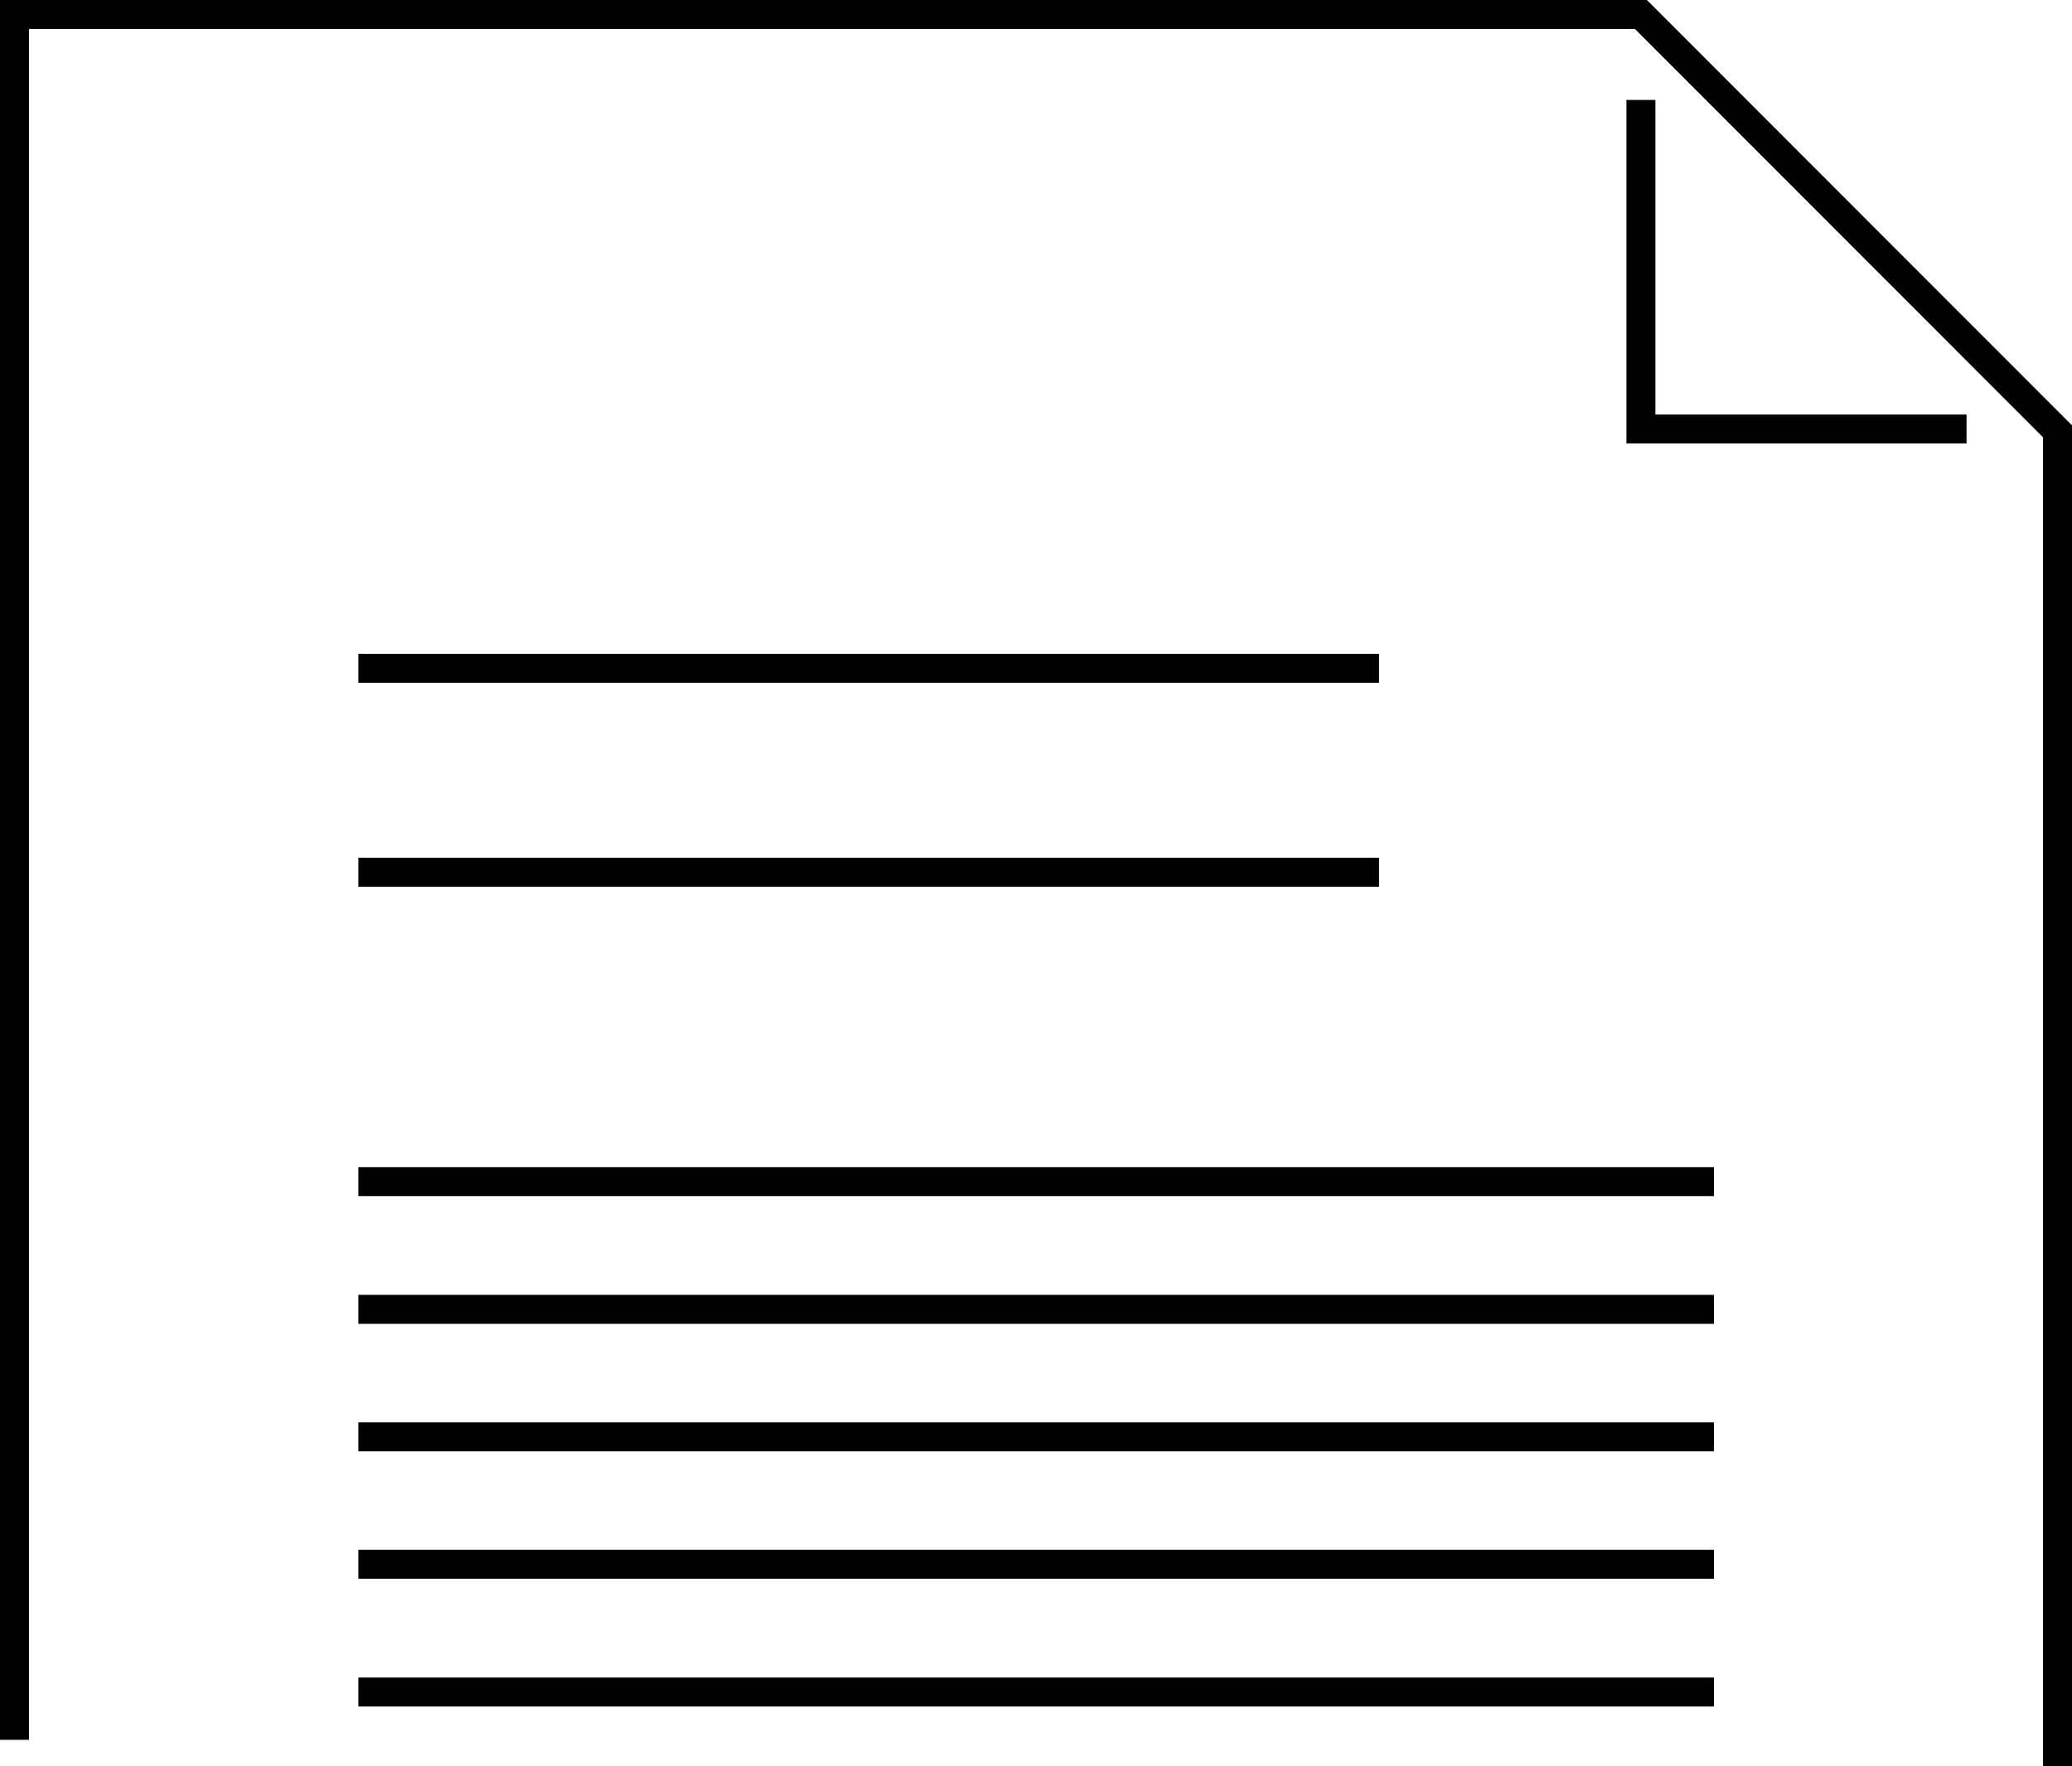 <?xml version="1.0" encoding="UTF-8"?>
<svg id="_レイヤー_2" data-name="レイヤー 2" xmlns="http://www.w3.org/2000/svg" viewBox="0 0 71.52 60.97">
  <defs>
    <style>
      .cls-1 {
        fill: none;
        stroke: #000;
        stroke-miterlimit: 10;
      }
    </style>
  </defs>
  <g id="d">
    <g>
      <g>
        <polyline class="cls-1" points=".5 60.06 .5 .5 56.64 .5 71.02 14.89 71.02 60.97"/>
        <polyline class="cls-1" points="56.64 3.45 56.64 14.81 67.88 14.81"/>
      </g>
      <g>
        <line class="cls-1" x1="12.37" y1="23.07" x2="47.6" y2="23.07"/>
        <line class="cls-1" x1="12.37" y1="30.11" x2="47.6" y2="30.11"/>
        <line class="cls-1" x1="12.37" y1="40.79" x2="59.16" y2="40.79"/>
        <line class="cls-1" x1="12.37" y1="45.2" x2="59.16" y2="45.2"/>
        <line class="cls-1" x1="12.37" y1="49.6" x2="59.16" y2="49.6"/>
        <line class="cls-1" x1="12.37" y1="54" x2="59.16" y2="54"/>
        <line class="cls-1" x1="12.37" y1="58.41" x2="59.16" y2="58.41"/>
      </g>
    </g>
  </g>
</svg>